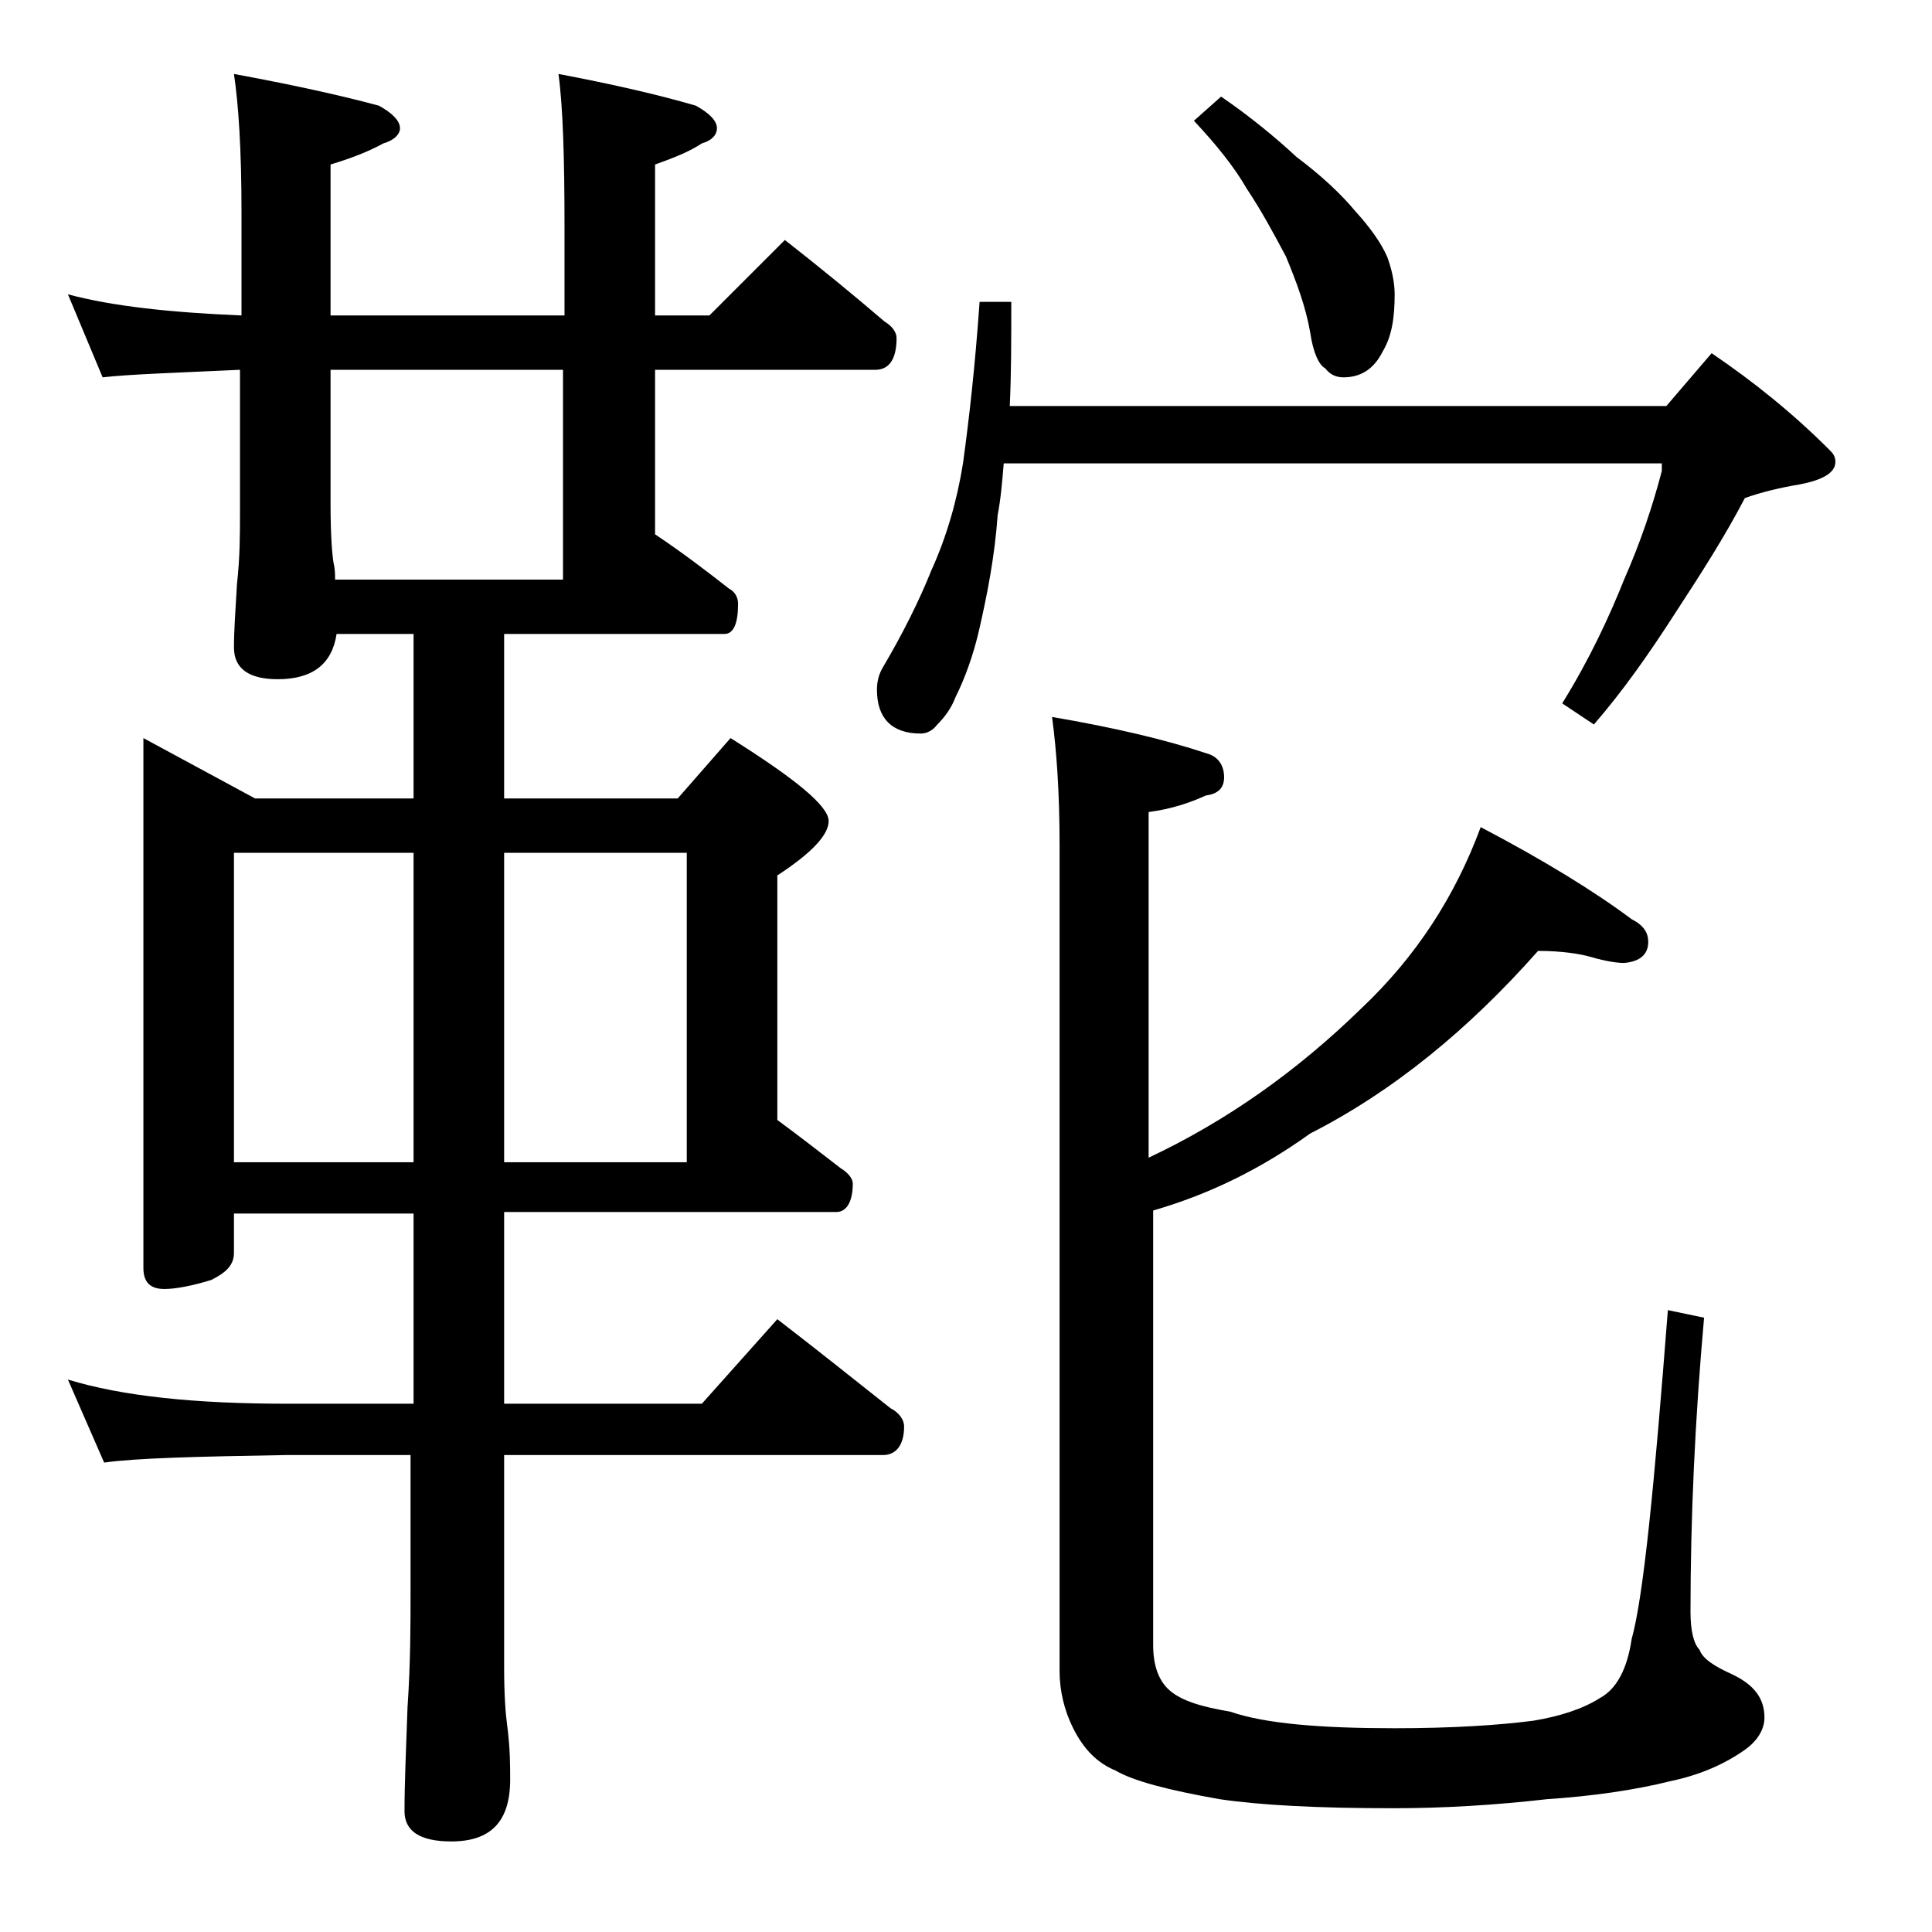 <?xml version="1.0" encoding="utf-8"?>
<!-- Generator: Adobe Illustrator 18.0.0, SVG Export Plug-In . SVG Version: 6.00 Build 0)  -->
<!DOCTYPE svg PUBLIC "-//W3C//DTD SVG 1.1//EN" "http://www.w3.org/Graphics/SVG/1.1/DTD/svg11.dtd">
<svg version="1.1" id="Layer_1" xmlns="http://www.w3.org/2000/svg" xmlns:xlink="http://www.w3.org/1999/xlink" x="0px" y="0px"
	 viewBox="0 0 128 128" enable-background="new 0 0 128 128" xml:space="preserve">
<path d="M4.5,19.5c3,0.8,6.8,1.2,11.5,1.4V14c0-4.1-0.2-7.1-0.5-9.1c3.8,0.7,7,1.4,9.6,2.1C26,7.5,26.5,8,26.5,8.5
	c0,0.4-0.4,0.8-1.1,1c-1.1,0.6-2.2,1-3.5,1.4v10h15.5V15c0-4.5-0.1-7.9-0.4-10.1c3.7,0.7,6.7,1.4,9.1,2.1C47,7.5,47.5,8,47.5,8.5
	c0,0.4-0.3,0.8-1,1c-0.9,0.6-2,1-3.1,1.4v10H47l5-5c2.3,1.8,4.5,3.6,6.6,5.4c0.5,0.3,0.8,0.7,0.8,1.1c0,1.4-0.5,2.1-1.4,2.1H43.4
	v10.9c1.8,1.2,3.5,2.5,4.9,3.6c0.4,0.2,0.6,0.6,0.6,1c0,1.3-0.3,2-0.9,2H33.4v10.9h11.5l3.5-4c4.3,2.7,6.5,4.5,6.5,5.5
	c0,0.9-1.1,2.1-3.4,3.6v16.2c1.5,1.1,2.9,2.2,4.2,3.2c0.5,0.3,0.8,0.7,0.8,1c0,1.2-0.4,1.9-1.1,1.9h-22V93h13.1l5-5.6
	c2.6,2,5.1,4,7.5,5.9c0.6,0.3,0.9,0.8,0.9,1.2c0,1.2-0.5,1.9-1.4,1.9H33.4v14.1c0,1.8,0.1,3.1,0.2,3.8c0.2,1.5,0.2,2.7,0.2,3.6
	c0,2.8-1.3,4.1-3.9,4.1c-2.1,0-3.1-0.7-3.1-2c0-1.8,0.1-4.1,0.2-6.9c0.2-2.9,0.2-5.5,0.2-7.6v-9.1H19c-5.9,0.1-10,0.2-12.1,0.5
	l-2.4-5.5C8.1,92.5,12.9,93,19,93h8.4V80.4H15.5V83c0,0.8-0.5,1.3-1.5,1.8c-1.3,0.4-2.4,0.6-3.1,0.6C10,85.4,9.5,85,9.5,84V48.9
	l7.4,4h10.5V42h-5.1c-0.3,2-1.6,3-3.9,3c-1.9,0-2.9-0.7-2.9-2.1c0-1.1,0.1-2.5,0.2-4.2c0.2-1.8,0.2-3.3,0.2-4.8v-9.4
	c-4.3,0.2-7.4,0.3-9.1,0.5L4.5,19.5z M15.5,77h11.9V56.5H15.5V77z M22.2,38.4h15.1V24.5H21.9v8.9c0,2,0.1,3.3,0.2,3.9
	C22.2,37.7,22.2,38.1,22.2,38.4z M33.4,56.5V77h12.1V56.5H33.4z M64.9,20H67c0,2.5,0,4.8-0.1,6.9h43.5l3-3.5c2.8,1.9,5.4,4,7.8,6.4
	c0.2,0.2,0.4,0.4,0.4,0.8c0,0.7-0.8,1.2-2.4,1.5c-1.2,0.2-2.5,0.5-3.6,0.9c-1.3,2.5-2.9,5-4.6,7.6c-1.8,2.8-3.5,5.2-5.4,7.4
	l-2.1-1.4c1.8-2.9,3.1-5.7,4.1-8.2c1.1-2.5,1.9-4.9,2.5-7.2v-0.5H66.5c-0.1,1.2-0.2,2.4-0.4,3.4c-0.2,2.8-0.7,5.3-1.2,7.5
	c-0.4,1.8-1,3.4-1.6,4.6c-0.3,0.8-0.8,1.4-1.2,1.8c-0.3,0.4-0.7,0.6-1.1,0.6c-1.9,0-2.9-1-2.9-2.9c0-0.5,0.1-1,0.4-1.5
	c1.3-2.2,2.4-4.4,3.2-6.4c1-2.2,1.7-4.6,2.1-7.1C64.2,27.8,64.6,24.3,64.9,20z M101.9,63c-4.6,5.2-9.6,9.3-15.1,12.1
	c-3.2,2.3-6.6,4-10.4,5.1V109c0,1.4,0.4,2.4,1.1,3c0.8,0.7,2.2,1.1,4,1.4c2.3,0.8,6,1.1,10.9,1.1c3.8,0,6.9-0.2,9.2-0.5
	c1.8-0.3,3.3-0.8,4.4-1.5c1.1-0.6,1.8-1.9,2.1-3.9c0.8-2.9,1.5-10.2,2.4-21.8l2.4,0.5c-0.6,6.7-0.9,13.2-0.9,19.5
	c0,1.2,0.2,2.1,0.6,2.5c0.2,0.6,1,1.1,2.1,1.6c1.5,0.7,2.2,1.6,2.2,2.9c0,0.8-0.5,1.6-1.4,2.2c-1.3,0.9-2.9,1.6-4.8,2
	c-2.4,0.6-5.2,1-8.2,1.2c-3.5,0.4-6.9,0.6-10.2,0.6c-5,0-8.8-0.2-11.5-0.6c-3.4-0.6-5.7-1.2-6.9-1.9c-1.2-0.5-2.1-1.4-2.8-2.8
	c-0.6-1.2-0.9-2.5-0.9-3.8V56c0-3.5-0.2-6.3-0.5-8.5c4.1,0.7,7.5,1.5,10.2,2.4c0.8,0.2,1.2,0.8,1.2,1.6c0,0.7-0.4,1.1-1.2,1.2
	c-1.1,0.5-2.3,0.9-3.8,1.1v22.9c5.1-2.4,9.8-5.7,14.1-9.9c3.6-3.4,6.2-7.4,7.9-12c4.2,2.2,7.6,4.3,10,6.1c0.8,0.4,1.1,0.9,1.1,1.5
	c0,0.8-0.5,1.3-1.6,1.4c-0.4,0-1.2-0.1-2.2-0.4C104.7,63.2,103.5,63,101.9,63z M80.9,6.4c1.9,1.3,3.6,2.7,5,4
	c1.6,1.2,2.9,2.4,3.9,3.6c1,1.1,1.7,2.1,2.1,3c0.3,0.8,0.5,1.7,0.5,2.5c0,1.6-0.2,2.8-0.8,3.8C91,24.5,90.1,25,89,25
	c-0.5,0-0.9-0.2-1.2-0.6c-0.4-0.2-0.8-1-1-2.4c-0.3-1.7-0.9-3.3-1.6-5c-0.8-1.5-1.6-3-2.6-4.5c-0.8-1.4-2-2.9-3.5-4.5L80.9,6.4z"/>
</svg>
